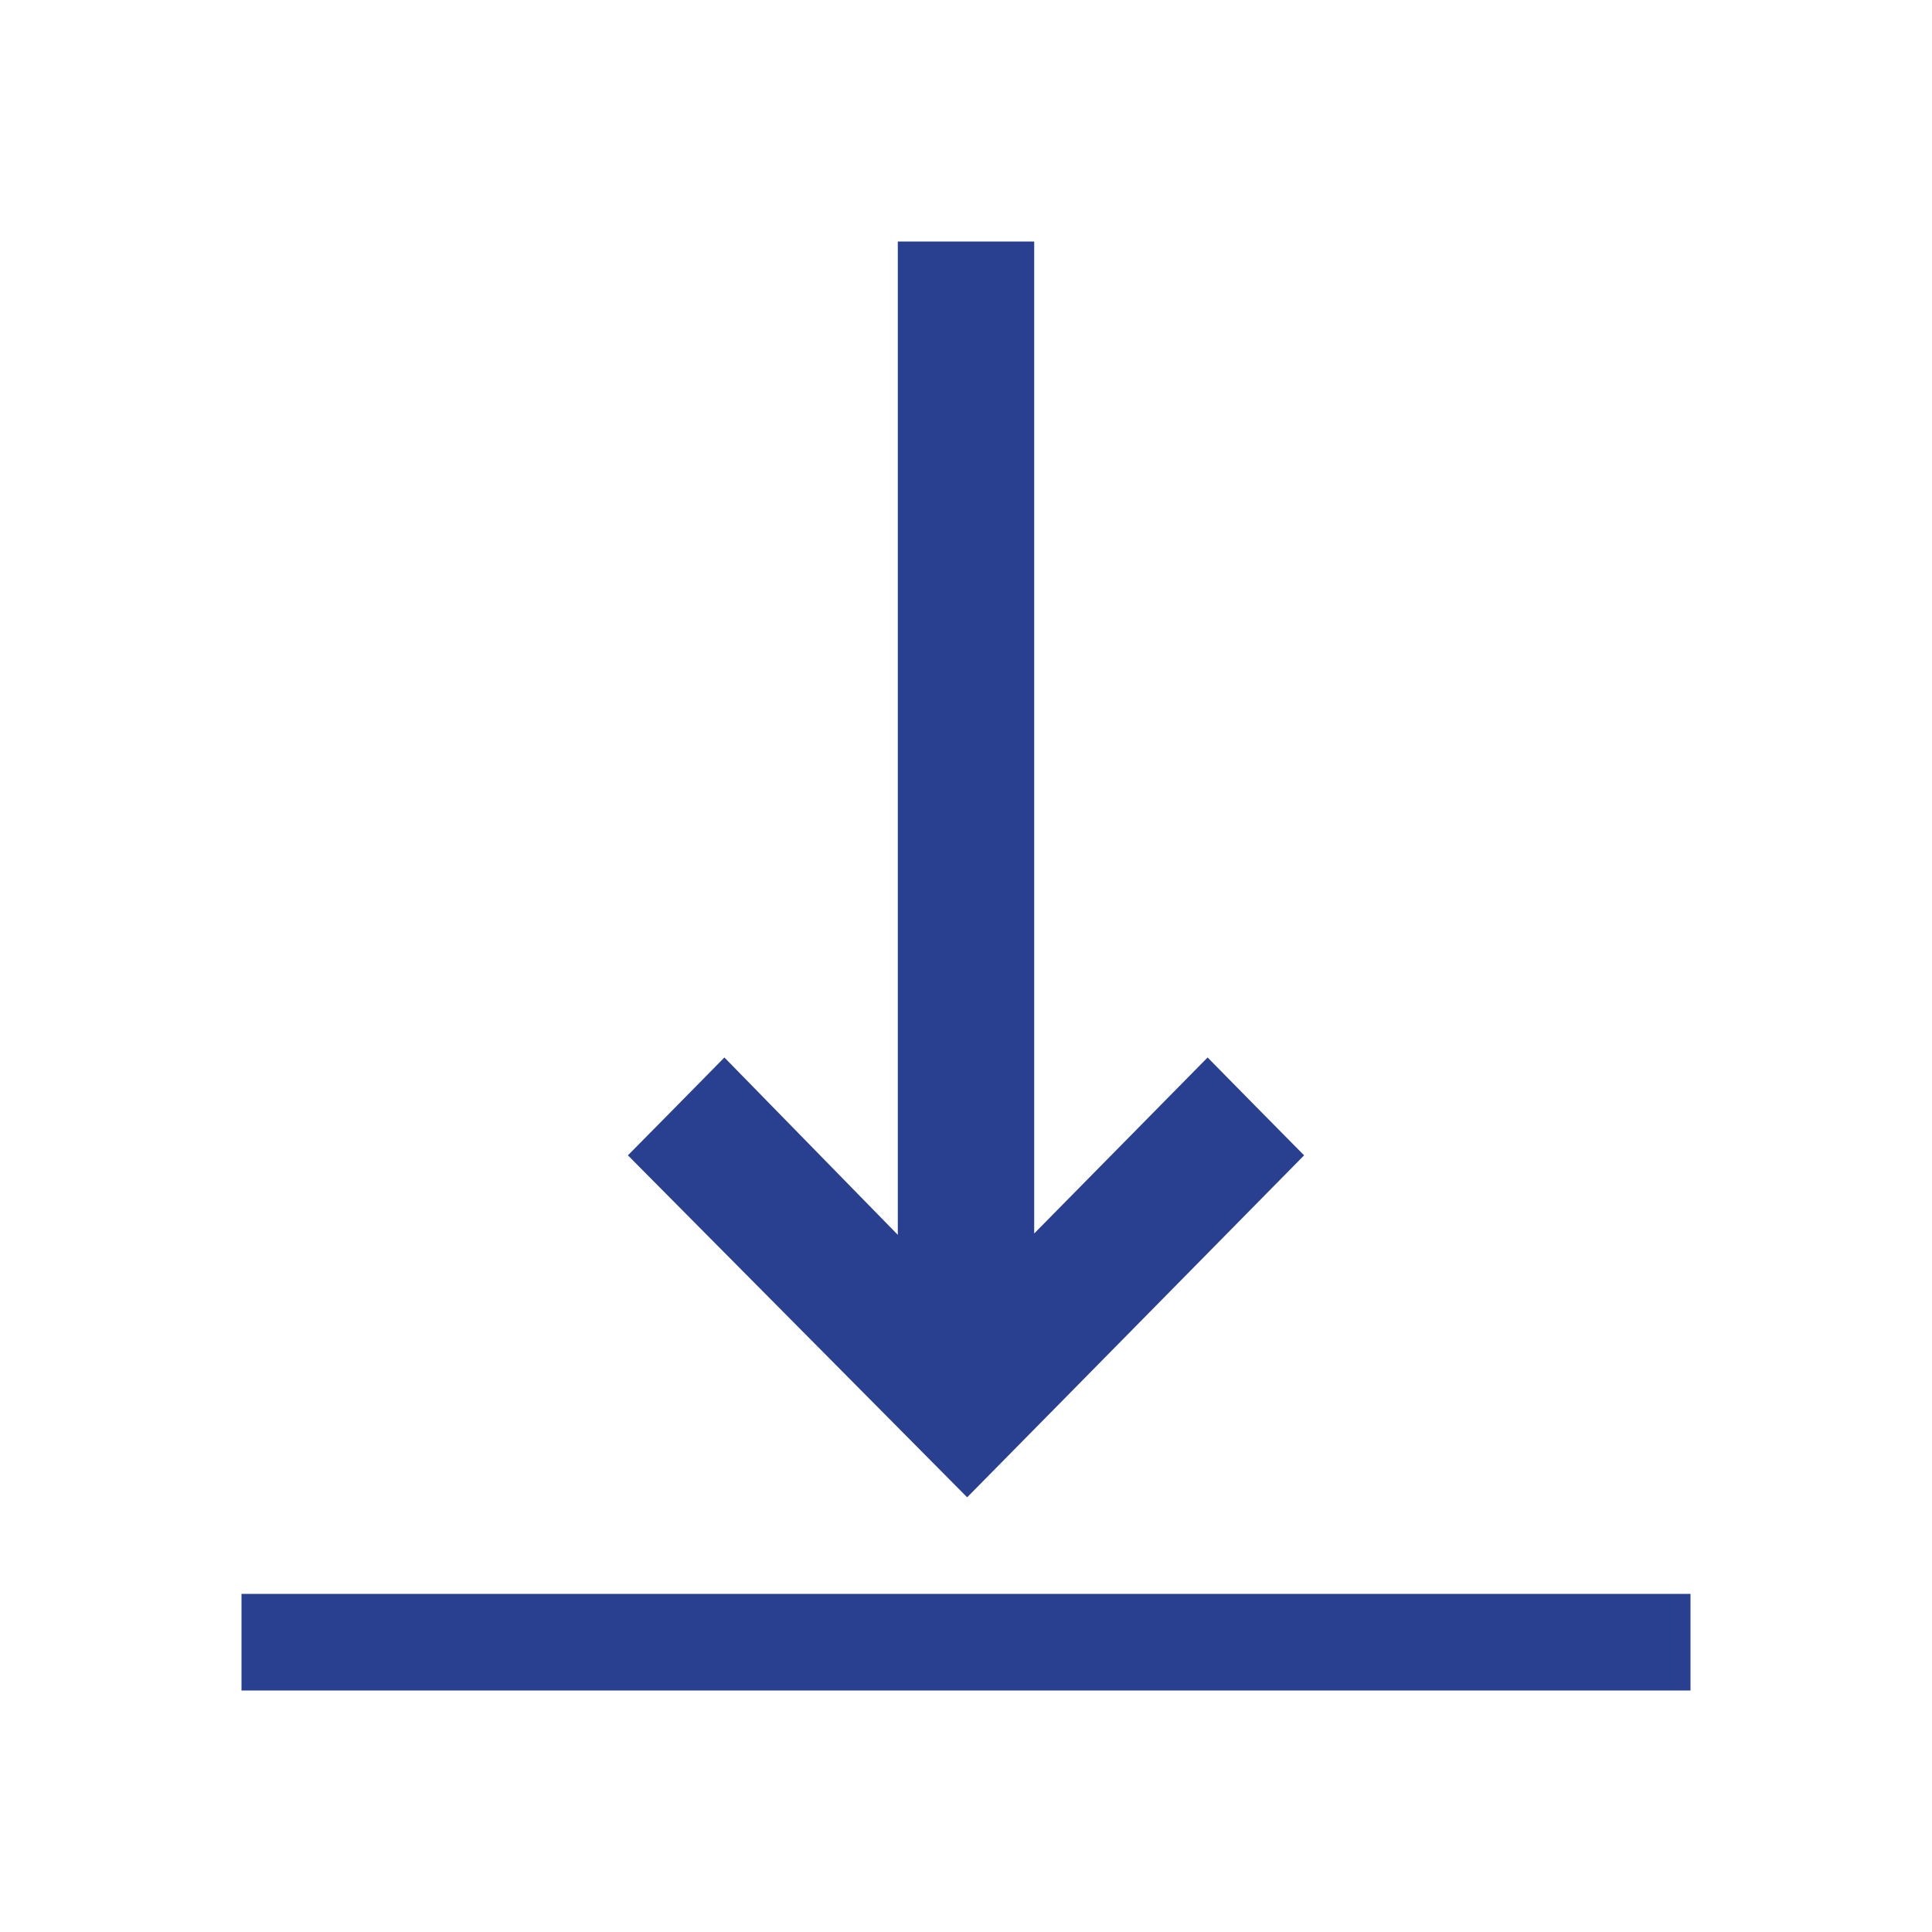 <svg width="20" height="20" viewBox="0 0 20 20" fill="none" xmlns="http://www.w3.org/2000/svg">
<path d="M17.5 16.5H2.5V17.5H17.5V16.5Z" fill="#293F8F"/>
<path d="M13.5 11.96L10.987 14.511L10.012 15.5L9.294 14.776L6.5 11.96L7 11.454L7.499 10.947L9.294 12.783V2.5H10.706V12.769L12.501 10.947L13 11.454L13.5 11.96Z" fill="#293F8F"/>
</svg>
